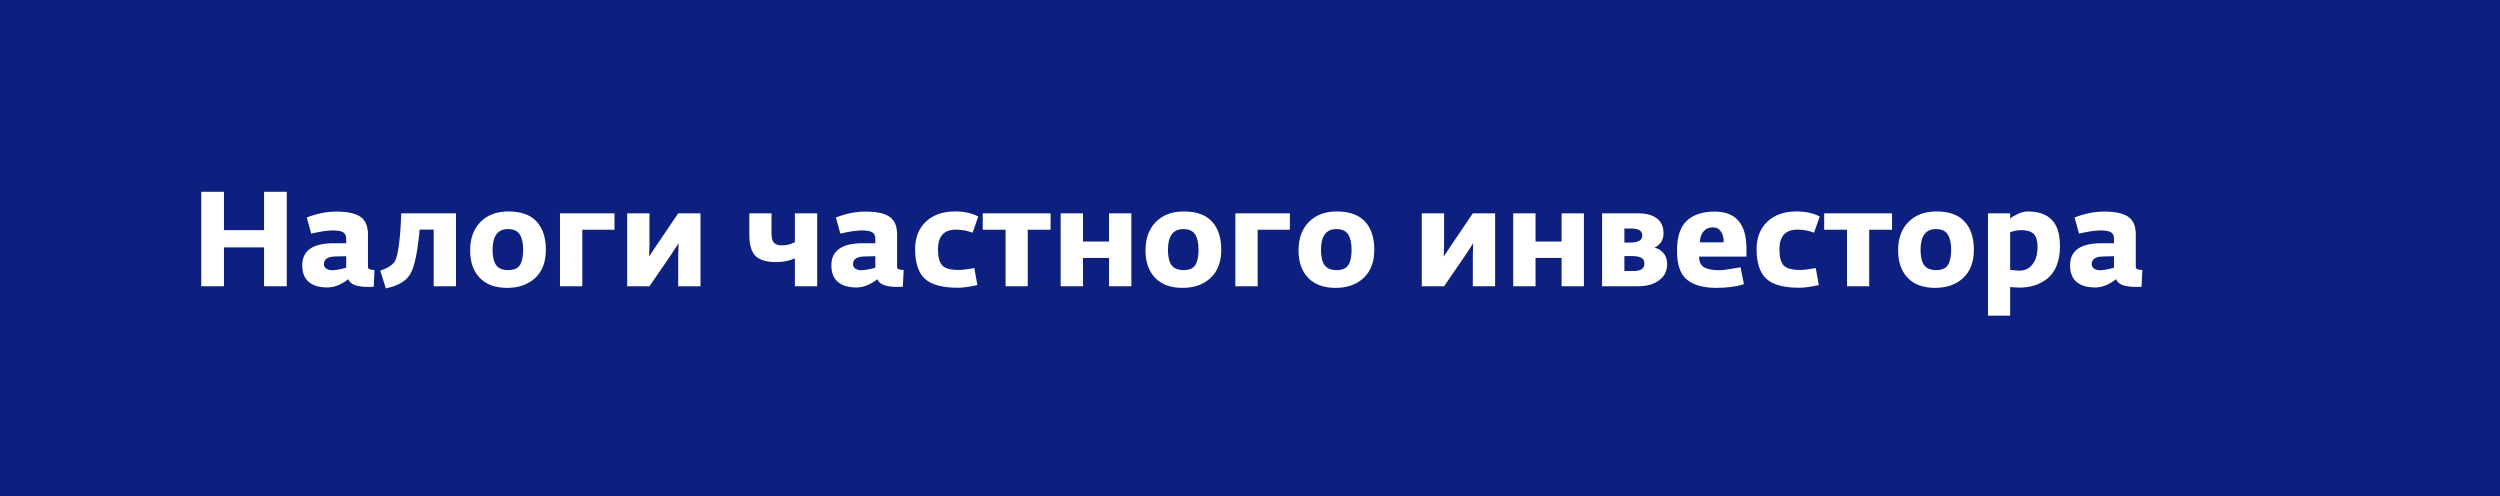 <?xml version="1.0" encoding="UTF-8"?> <svg xmlns="http://www.w3.org/2000/svg" width="262" height="52" viewBox="0 0 262 52" fill="none"> <path d="M0 0H262V52H0V0Z" fill="#0D2080"></path> <path d="M21.092 30V20.102H23.472V24.12H27.672V20.102H30.052V30H27.672V25.926H23.472V30H21.092ZM34.307 30.126C33.457 30.126 32.804 29.93 32.347 29.538C31.899 29.146 31.675 28.572 31.675 27.816C31.675 26.267 32.767 25.492 34.951 25.492H36.281V25.016C36.281 24.689 36.173 24.465 35.959 24.344C35.744 24.213 35.389 24.148 34.895 24.148C34.325 24.148 33.565 24.26 32.613 24.484L32.151 22.79C33.215 22.379 34.246 22.174 35.245 22.174C36.43 22.174 37.279 22.361 37.793 22.734C38.306 23.098 38.563 23.709 38.563 24.568V27.97C38.563 28.091 38.619 28.175 38.731 28.222C38.843 28.259 39.015 28.283 39.249 28.292L39.165 30.056C39.043 30.065 38.861 30.07 38.619 30.07C37.387 30.07 36.682 29.799 36.505 29.258C35.758 29.837 35.025 30.126 34.307 30.126ZM34.797 28.32C35.151 28.32 35.646 28.231 36.281 28.054V26.85L35.133 26.878C34.339 26.897 33.943 27.163 33.943 27.676C33.943 27.881 34.027 28.04 34.195 28.152C34.363 28.264 34.563 28.32 34.797 28.32ZM40.438 30.224L39.85 28.362C40.634 28.11 41.152 27.769 41.404 27.34C41.553 27.088 41.689 26.514 41.81 25.618C41.931 24.713 42.011 23.625 42.048 22.356H47.788V30H45.45V24.064H43.98C43.756 26.519 43.411 28.101 42.944 28.81C42.487 29.501 41.651 29.972 40.438 30.224ZM53.148 30.168C51.907 30.168 50.95 29.818 50.278 29.118C49.606 28.418 49.27 27.461 49.27 26.248C49.27 24.988 49.63 23.994 50.348 23.266C51.076 22.529 52.052 22.16 53.274 22.16C54.6 22.16 55.584 22.51 56.228 23.21C56.882 23.91 57.208 24.899 57.208 26.178C57.208 27.447 56.835 28.432 56.088 29.132C55.342 29.823 54.362 30.168 53.148 30.168ZM51.986 27.774C52.238 28.129 52.663 28.306 53.26 28.306C53.858 28.306 54.268 28.129 54.492 27.774C54.716 27.419 54.828 26.887 54.828 26.178C54.828 25.487 54.712 24.955 54.478 24.582C54.245 24.199 53.83 24.008 53.232 24.008C52.159 24.008 51.622 24.736 51.622 26.192C51.622 26.892 51.744 27.419 51.986 27.774ZM58.686 30V22.356H64.398V24.078H61.024V30H58.686ZM65.727 30V22.356H68.065V25.688L68.023 26.892L68.821 25.688L71.075 22.356H73.413V30H71.075V26.71L71.117 25.492L70.319 26.71L68.065 30H65.727ZM83.305 30V27.074C82.736 27.335 82.078 27.466 81.331 27.466C80.333 27.466 79.614 27.251 79.175 26.822C78.746 26.383 78.531 25.655 78.531 24.638V22.356H80.855V24.484C80.855 24.951 80.944 25.273 81.121 25.45C81.299 25.627 81.565 25.716 81.919 25.716C82.414 25.716 82.876 25.604 83.305 25.38V22.356H85.643V30H83.305ZM89.76 30.126C88.91 30.126 88.257 29.93 87.8 29.538C87.352 29.146 87.128 28.572 87.128 27.816C87.128 26.267 88.22 25.492 90.404 25.492H91.734V25.016C91.734 24.689 91.626 24.465 91.412 24.344C91.197 24.213 90.842 24.148 90.348 24.148C89.778 24.148 89.018 24.26 88.066 24.484L87.604 22.79C88.668 22.379 89.699 22.174 90.698 22.174C91.883 22.174 92.732 22.361 93.246 22.734C93.759 23.098 94.016 23.709 94.016 24.568V27.97C94.016 28.091 94.072 28.175 94.184 28.222C94.296 28.259 94.468 28.283 94.702 28.292L94.618 30.056C94.496 30.065 94.314 30.07 94.072 30.07C92.84 30.07 92.135 29.799 91.958 29.258C91.211 29.837 90.478 30.126 89.76 30.126ZM90.25 28.32C90.604 28.32 91.099 28.231 91.734 28.054V26.85L90.586 26.878C89.792 26.897 89.396 27.163 89.396 27.676C89.396 27.881 89.48 28.04 89.648 28.152C89.816 28.264 90.016 28.32 90.25 28.32ZM100.357 30.154C98.752 30.154 97.608 29.841 96.927 29.216C96.246 28.581 95.905 27.545 95.905 26.108C95.905 24.913 96.278 23.957 97.025 23.238C97.781 22.519 98.803 22.16 100.091 22.16C101.052 22.16 101.864 22.337 102.527 22.692L101.925 24.386C101.365 24.171 100.786 24.064 100.189 24.064C98.929 24.064 98.299 24.755 98.299 26.136C98.299 26.92 98.444 27.475 98.733 27.802C99.022 28.129 99.606 28.292 100.483 28.292C100.828 28.292 101.37 28.227 102.107 28.096L102.429 29.874C101.58 30.061 100.889 30.154 100.357 30.154ZM105.385 30V24.078H102.991V22.356H110.103V24.078H107.709V30H105.385ZM111.159 30V22.356H113.497V25.31H116.227V22.356H118.565V30H116.227V27.032H113.497V30H111.159ZM123.928 30.168C122.686 30.168 121.73 29.818 121.058 29.118C120.386 28.418 120.05 27.461 120.05 26.248C120.05 24.988 120.409 23.994 121.128 23.266C121.856 22.529 122.831 22.16 124.054 22.16C125.379 22.16 126.364 22.51 127.008 23.21C127.661 23.91 127.988 24.899 127.988 26.178C127.988 27.447 127.614 28.432 126.868 29.132C126.121 29.823 125.141 30.168 123.928 30.168ZM122.766 27.774C123.018 28.129 123.442 28.306 124.04 28.306C124.637 28.306 125.048 28.129 125.272 27.774C125.496 27.419 125.608 26.887 125.608 26.178C125.608 25.487 125.491 24.955 125.258 24.582C125.024 24.199 124.609 24.008 124.012 24.008C122.938 24.008 122.402 24.736 122.402 26.192C122.402 26.892 122.523 27.419 122.766 27.774ZM129.466 30V22.356H135.178V24.078H131.804V30H129.466ZM139.965 30.168C138.723 30.168 137.767 29.818 137.095 29.118C136.423 28.418 136.087 27.461 136.087 26.248C136.087 24.988 136.446 23.994 137.165 23.266C137.893 22.529 138.868 22.16 140.091 22.16C141.416 22.16 142.401 22.51 143.045 23.21C143.698 23.91 144.025 24.899 144.025 26.178C144.025 27.447 143.651 28.432 142.905 29.132C142.158 29.823 141.178 30.168 139.965 30.168ZM138.803 27.774C139.055 28.129 139.479 28.306 140.077 28.306C140.674 28.306 141.085 28.129 141.309 27.774C141.533 27.419 141.645 26.887 141.645 26.178C141.645 25.487 141.528 24.955 141.295 24.582C141.061 24.199 140.646 24.008 140.049 24.008C138.975 24.008 138.439 24.736 138.439 26.192C138.439 26.892 138.56 27.419 138.803 27.774ZM149.003 30V22.356H151.341V25.688L151.299 26.892L152.097 25.688L154.351 22.356H156.689V30H154.351V26.71L154.393 25.492L153.595 26.71L151.341 30H149.003ZM158.587 30V22.356H160.925V25.31H163.655V22.356H165.993V30H163.655V27.032H160.925V30H158.587ZM167.897 30V22.356H171.691C172.522 22.356 173.171 22.533 173.637 22.888C174.104 23.243 174.337 23.765 174.337 24.456C174.337 24.829 174.244 25.147 174.057 25.408C173.871 25.66 173.647 25.842 173.385 25.954C173.712 26.01 174.015 26.187 174.295 26.486C174.575 26.785 174.715 27.186 174.715 27.69C174.715 28.409 174.431 28.973 173.861 29.384C173.301 29.795 172.578 30 171.691 30H167.897ZM170.235 28.404H171.187C171.953 28.404 172.335 28.143 172.335 27.62C172.335 27.331 172.228 27.13 172.013 27.018C171.808 26.906 171.505 26.845 171.103 26.836H170.235V28.404ZM170.235 25.422H170.823C171.682 25.422 172.111 25.179 172.111 24.694C172.111 24.199 171.747 23.952 171.019 23.952H170.235V25.422ZM179.893 30.168C178.53 30.168 177.499 29.883 176.799 29.314C176.099 28.745 175.749 27.737 175.749 26.29C175.749 24.815 176.094 23.761 176.785 23.126C177.475 22.491 178.446 22.174 179.697 22.174C181.918 22.174 183.029 23.467 183.029 26.052V26.892H178.073C178.063 27.443 178.245 27.821 178.619 28.026C178.992 28.222 179.529 28.32 180.229 28.32C180.518 28.32 181.246 28.217 182.413 28.012L182.763 29.79C181.904 30.042 180.947 30.168 179.893 30.168ZM178.143 25.394H180.635C180.653 24.918 180.56 24.54 180.355 24.26C180.159 23.971 179.874 23.826 179.501 23.826C179.099 23.826 178.777 23.966 178.535 24.246C178.292 24.517 178.161 24.899 178.143 25.394ZM188.541 30.154C186.935 30.154 185.792 29.841 185.111 29.216C184.429 28.581 184.089 27.545 184.089 26.108C184.089 24.913 184.462 23.957 185.209 23.238C185.965 22.519 186.987 22.16 188.275 22.16C189.236 22.16 190.048 22.337 190.711 22.692L190.109 24.386C189.549 24.171 188.97 24.064 188.373 24.064C187.113 24.064 186.483 24.755 186.483 26.136C186.483 26.92 186.627 27.475 186.917 27.802C187.206 28.129 187.789 28.292 188.667 28.292C189.012 28.292 189.553 28.227 190.291 28.096L190.613 29.874C189.763 30.061 189.073 30.154 188.541 30.154ZM193.568 30V24.078H191.174V22.356H198.286V24.078H195.892V30H193.568ZM202.801 30.168C201.559 30.168 200.603 29.818 199.931 29.118C199.259 28.418 198.923 27.461 198.923 26.248C198.923 24.988 199.282 23.994 200.001 23.266C200.729 22.529 201.704 22.16 202.927 22.16C204.252 22.16 205.237 22.51 205.881 23.21C206.534 23.91 206.861 24.899 206.861 26.178C206.861 27.447 206.487 28.432 205.741 29.132C204.994 29.823 204.014 30.168 202.801 30.168ZM201.639 27.774C201.891 28.129 202.315 28.306 202.913 28.306C203.51 28.306 203.921 28.129 204.145 27.774C204.369 27.419 204.481 26.887 204.481 26.178C204.481 25.487 204.364 24.955 204.131 24.582C203.897 24.199 203.482 24.008 202.885 24.008C201.811 24.008 201.275 24.736 201.275 26.192C201.275 26.892 201.396 27.419 201.639 27.774ZM208.339 33.08V22.356H210.663V22.902C210.859 22.734 211.134 22.571 211.489 22.412C211.853 22.244 212.193 22.16 212.511 22.16C213.612 22.16 214.447 22.449 215.017 23.028C215.595 23.597 215.885 24.531 215.885 25.828C215.885 26.593 215.768 27.265 215.535 27.844C215.301 28.413 214.979 28.861 214.569 29.188C214.158 29.515 213.705 29.757 213.211 29.916C212.716 30.065 212.179 30.14 211.601 30.14C211.461 30.14 211.279 30.131 211.055 30.112C210.831 30.093 210.7 30.084 210.663 30.084V33.08H208.339ZM211.657 28.362C212.235 28.362 212.693 28.133 213.029 27.676C213.365 27.219 213.533 26.626 213.533 25.898C213.533 25.235 213.397 24.773 213.127 24.512C212.856 24.251 212.417 24.12 211.811 24.12C211.465 24.12 211.083 24.19 210.663 24.33V28.278C211.111 28.334 211.442 28.362 211.657 28.362ZM219.574 30.126C218.725 30.126 218.071 29.93 217.614 29.538C217.166 29.146 216.942 28.572 216.942 27.816C216.942 26.267 218.034 25.492 220.218 25.492H221.548V25.016C221.548 24.689 221.441 24.465 221.226 24.344C221.011 24.213 220.657 24.148 220.162 24.148C219.593 24.148 218.832 24.26 217.88 24.484L217.418 22.79C218.482 22.379 219.513 22.174 220.512 22.174C221.697 22.174 222.547 22.361 223.06 22.734C223.573 23.098 223.83 23.709 223.83 24.568V27.97C223.83 28.091 223.886 28.175 223.998 28.222C224.11 28.259 224.283 28.283 224.516 28.292L224.432 30.056C224.311 30.065 224.129 30.07 223.886 30.07C222.654 30.07 221.949 29.799 221.772 29.258C221.025 29.837 220.293 30.126 219.574 30.126ZM220.064 28.32C220.419 28.32 220.913 28.231 221.548 28.054V26.85L220.4 26.878C219.607 26.897 219.21 27.163 219.21 27.676C219.21 27.881 219.294 28.04 219.462 28.152C219.63 28.264 219.831 28.32 220.064 28.32Z" fill="white"></path> </svg> 